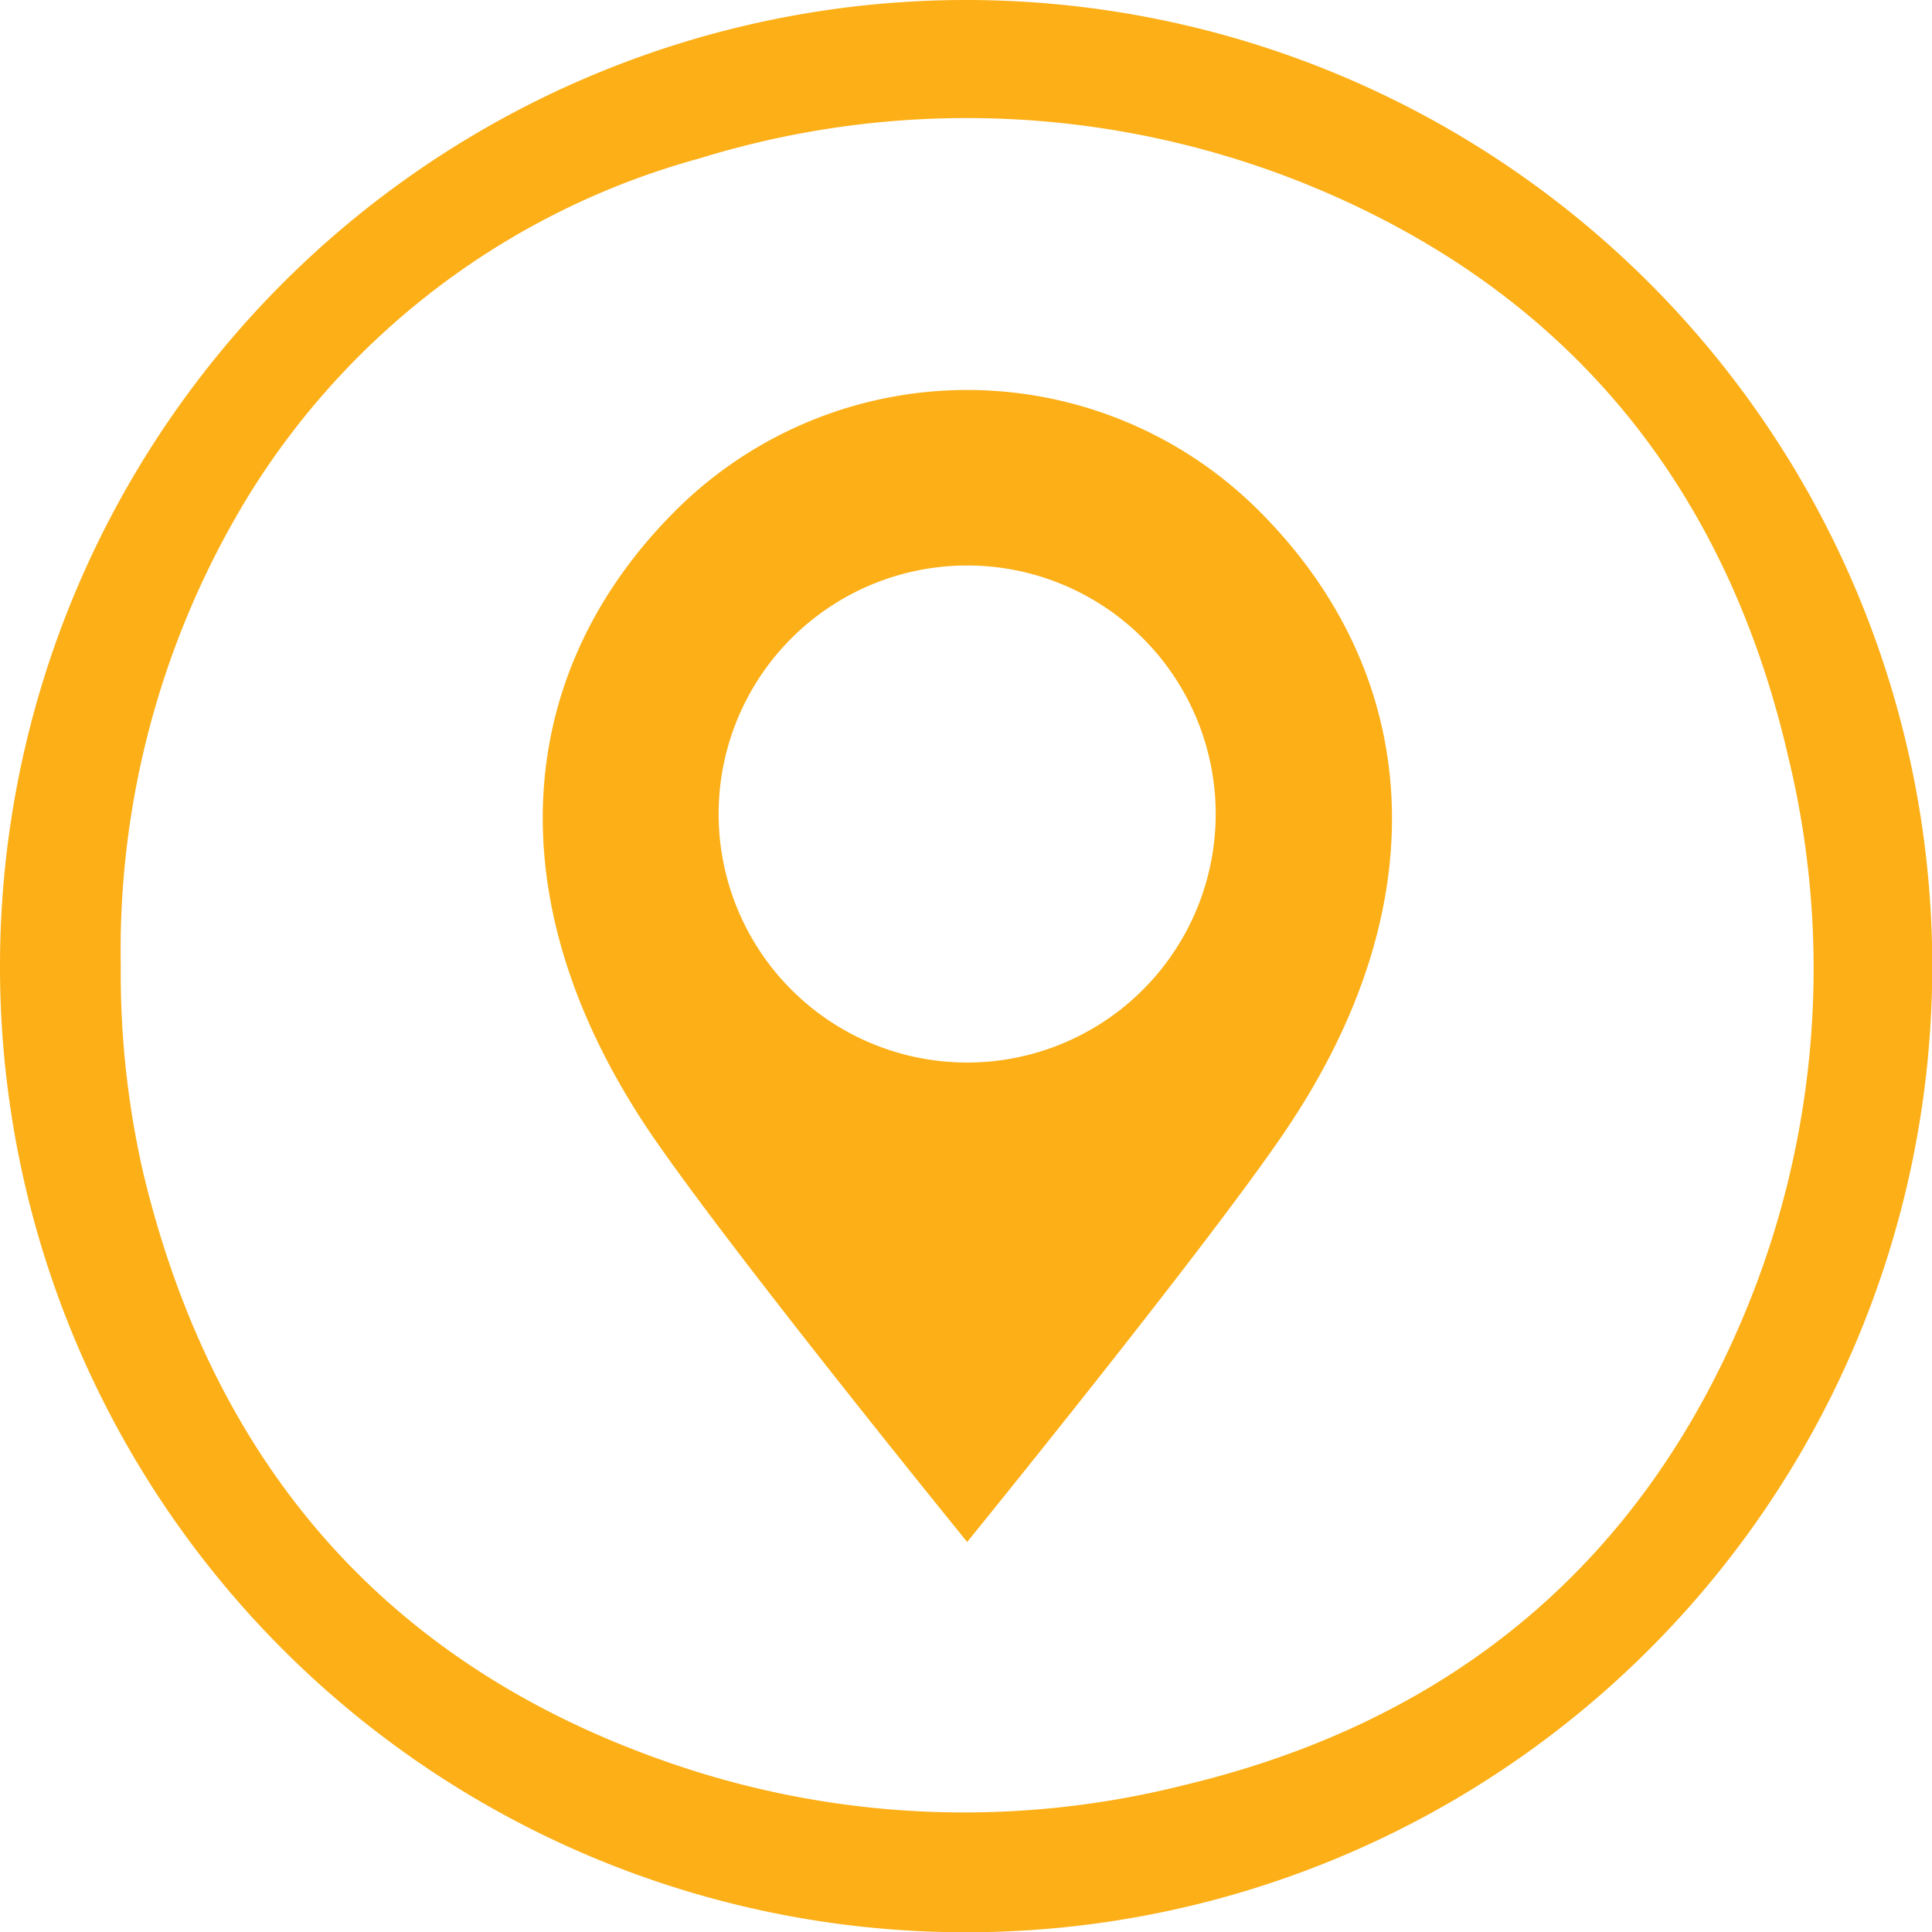 <svg xmlns="http://www.w3.org/2000/svg" viewBox="0 0 74.55 74.56"><defs><style>.cls-1{fill:#fcaf17;}</style></defs><g id="Layer_2" data-name="Layer 2"><g id="Layer_1-2" data-name="Layer 1"><path class="cls-1" d="M48.59,19.72a15.93,15.93,0,0,0-22.54,0c-6.22,6.22-7,15-1,23.93C28.11,48.17,37.32,59.5,37.32,59.5s9.21-11.33,12.27-15.85C55.63,34.73,54.81,25.94,48.59,19.72ZM37.32,41a9.59,9.59,0,1,1,9.59-9.59A9.59,9.59,0,0,1,37.32,41Z"/><path class="cls-1" d="M0,37.21A37.28,37.28,0,1,1,37.19,74.56,37.26,37.26,0,0,1,0,37.21Zm4.66.06a34.45,34.45,0,0,0,.87,8c2.7,11.24,9.4,19,20.36,22.77a34.68,34.68,0,0,0,19.77.85C56,66.43,63.42,60.29,67.45,50.37A34.61,34.61,0,0,0,69,29.19C66.64,18.93,60.69,11.47,50.94,7.33A34.91,34.91,0,0,0,27,6.11a29.63,29.63,0,0,0-17.4,13A33.63,33.63,0,0,0,4.66,37.27Z"/></g></g></svg>